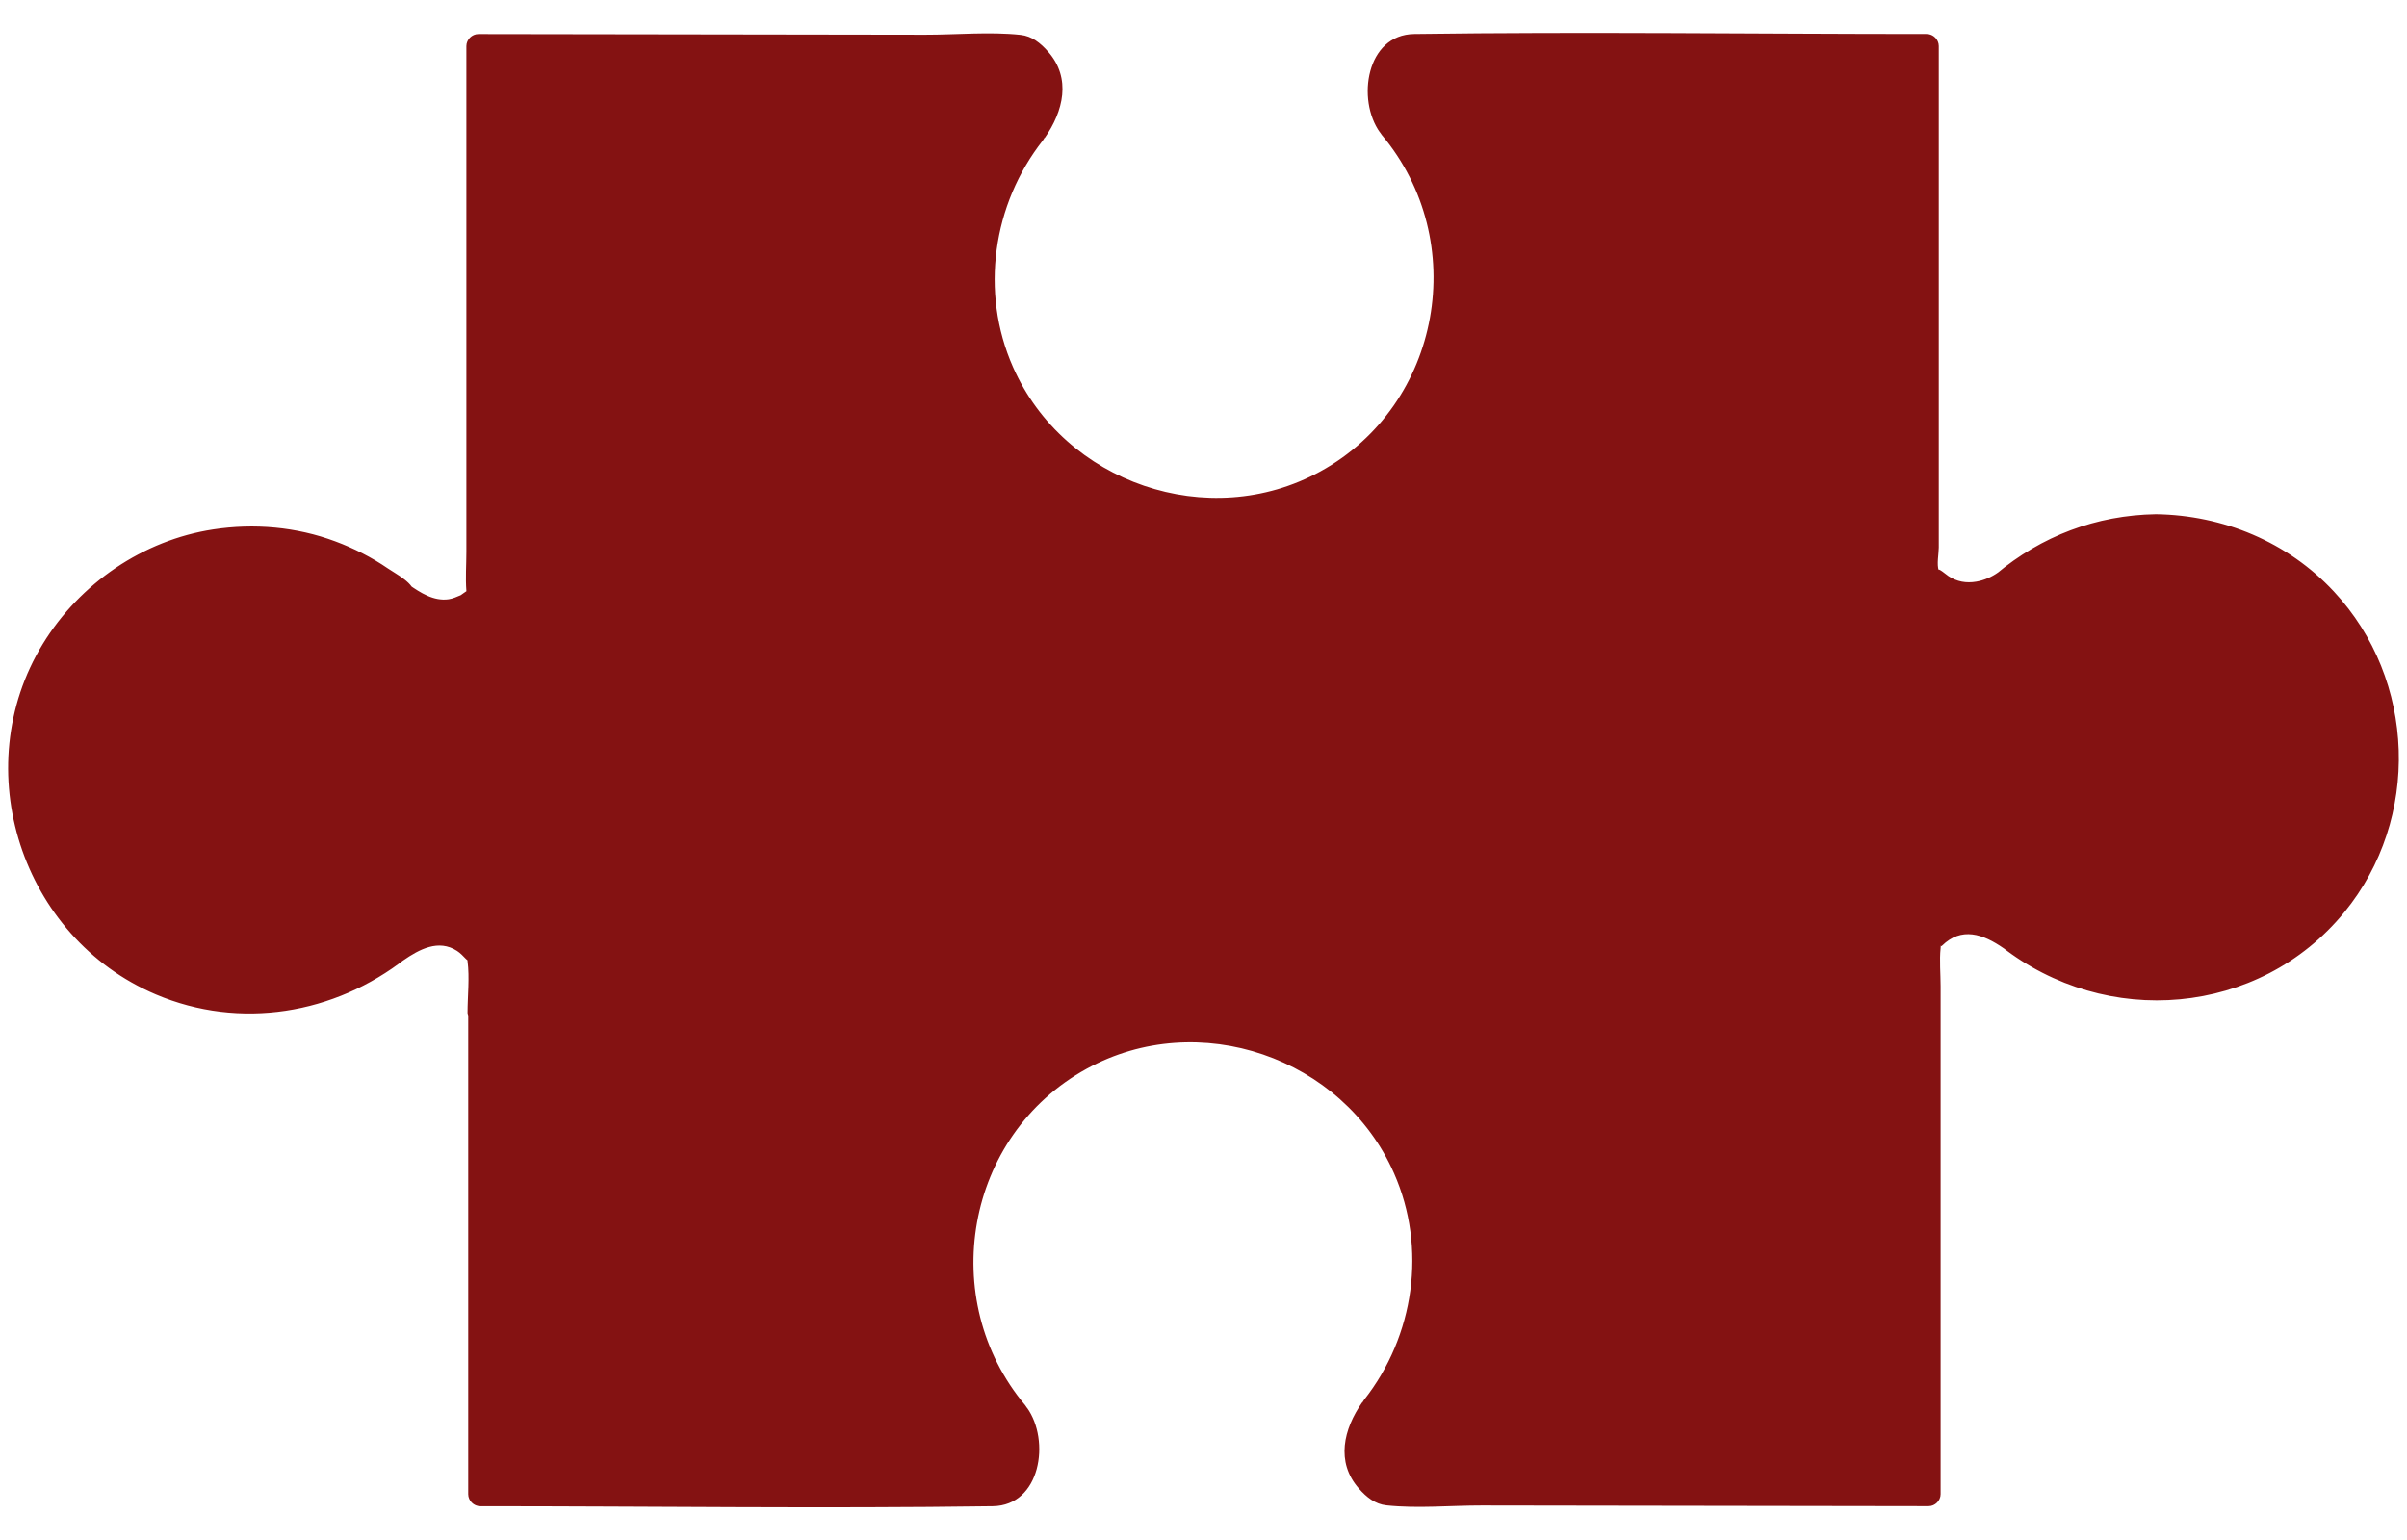 <?xml version="1.0" encoding="UTF-8" standalone="no"?><!-- Generator: Adobe Illustrator 22.1.0, SVG Export Plug-In . SVG Version: 6.00 Build 0)  --><svg xmlns="http://www.w3.org/2000/svg" enable-background="new 0 0 500 320" fill="#000000" id="Layer_1" version="1.1" viewBox="0 0 500 320" x="0px" xml:space="preserve" y="0px">
<g>
	<g id="change1_1"><path d="m447.85 109.35c-12.04 0-23.03 4.43-31.47 11.73 0 0 0-0.01-0.01-0.01 0 0-9.27 6.88-16.13-2.39v-109.12h-108.3c-10.41 6.91-3.13 16.7-3.13 16.7s-0.01 0-0.01 0.01c7.32 8.46 11.75 19.48 11.75 31.54 0 26.64-21.6 48.24-48.24 48.24s-48.24-21.6-48.24-48.24c0-11.53 4.05-22.11 10.8-30.41h-0.01c9.01-11.98-2.31-17.66-2.31-17.66l-113.19-0.18v114.31c-2.55 2.69-7.73 5.76-15.74-0.26v-0.03c-8.99-7.77-20.87-12.29-33.82-11.67-24.77 1.18-44.81 21.43-45.75 46.21-1.04 27.44 20.9 50.02 48.11 50.02 11.51 0 22.07-4.04 30.35-10.78v0.01c9.91-7.45 15.5-0.96 17.12 1.47v11.55h0.14v100.04h108.3c10.41-6.91 3.13-16.7 3.13-16.7s0.01 0 0.01-0.01c-7.32-8.46-11.75-19.48-11.75-31.54 0-26.64 21.6-48.24 48.24-48.24s48.24 21.6 48.24 48.24c0 11.53-4.05 22.11-10.8 30.41h0.01c-9.01 11.98 2.31 17.66 2.31 17.66l113.18 0.17v-114.46c1.91-2.65 7.42-8.19 16.86-1.1v-0.01c9.02 7.33 20.73 11.47 33.43 10.68 23.81-1.48 43.17-20.6 44.93-44.39 2.08-28.23-20.21-51.79-48.01-51.79z" fill="#841212"/></g>
	<g id="change1_2">
		<path d="m447.85 106.85c-12.4 0.21-23.75 4.51-33.24 12.46l3.93 0.51s0-0.01-0.01-0.01c-0.62-1.1-2.33-1.68-3.42-0.9-1.35 0.97-2.95 1.67-4.59 1.95-2.07 0.35-4.03 0.02-5.81-1.18-0.37-0.25-2.24-1.83-1.97-1.15-0.47-1.19 0-3.51 0-4.76v-24.12-64.51-15.58c0-1.35-1.15-2.5-2.5-2.5-35.48 0-71-0.5-106.48 0-9.95 0.14-11.99 13.66-7.1 20.46l0.9-3.42s-0.01 0-0.01 0.01c-1.5 0.85-1.52 2.72-0.51 3.93 18.43 21.99 12.49 56.03-12.77 69.92-23.17 12.74-53.22 2.42-63.85-21.72-6.85-15.54-4.23-33.79 6.22-47.07 0.95-1.21 1.05-3.09-0.51-3.93h-0.01l0.9 3.42c3.88-5.54 5.56-12.41 0.71-17.92-1.57-1.79-3.37-3.25-5.73-3.5-6.45-0.69-13.34-0.02-19.82-0.03-24.4-0.04-48.81-0.07-73.21-0.11l-19.59-0.03c-1.35 0-2.5 1.15-2.5 2.5v105.09c0 2.67-0.21 5.44 0 8.11 0.07 0.96-0.37 1.14 0.11 0.48 1.03-1.4-1.16 0.37-1.28 0.42-0.87 0.34-1.56 0.71-2.52 0.85-3.1 0.44-5.87-1.36-8.29-3.05 0.41 0.72 0.83 1.44 1.24 2.16 0-2.46-3.77-4.28-5.54-5.5-3.41-2.34-7.11-4.21-10.98-5.65-8.05-3-16.84-3.77-25.31-2.47-14.6 2.23-27.71 11.2-35.4 23.77-15.88 25.94-4.46 61 23.46 72.85 17.44 7.4 37.15 4.13 51.91-7.47l-3.93-0.51v0.01c0.59 1.13 2.35 1.64 3.42 0.9 3.33-2.31 7.34-4.46 11.17-1.97 0.72 0.47 1.26 1.06 1.85 1.67 1.03 1.06 0.12-1.12 0.33 0.47 0.45 3.44 0 7.23 0 10.7 0 1.35 1.15 2.5 2.5 2.5h0.14l-2.5-2.5v87.46 12.59c0 1.35 1.15 2.5 2.5 2.5 35.48 0 71 0.5 106.48 0 9.95-0.14 11.99-13.66 7.1-20.46l-0.9 3.42s0.01 0 0.01-0.01c1.49-0.86 1.52-2.72 0.51-3.93-18.43-21.99-12.49-56.03 12.77-69.92 23.17-12.74 53.22-2.42 63.85 21.72 6.85 15.54 4.23 33.79-6.22 47.07-0.95 1.21-1.04 3.08 0.51 3.93h0.01l-0.9-3.42c-3.88 5.54-5.56 12.41-0.71 17.92 1.57 1.79 3.37 3.25 5.73 3.5 6.45 0.69 13.34 0.02 19.82 0.03 24.4 0.04 48.81 0.07 73.21 0.11l19.59 0.03c1.35 0 2.5-1.15 2.5-2.5v-105.53c0-2.59-0.27-5.36 0-7.94 0.18-1.7-0.18-0.03 0.28-0.48 4.05-3.99 8.51-2.47 12.82 0.53 1.08 0.75 2.82 0.23 3.42-0.9v-0.01l-3.93 0.51c21.74 17.1 53.52 14.58 71.27-7.09 15.9-19.42 14.95-48.3-2.17-66.65-9.57-10.29-22.99-15.86-36.96-16.06-3.22-0.05-3.22 4.95 0 5 29.17 0.41 51.56 28.11 44.27 56.82-8.08 31.83-47.15 44.63-72.85 24.42-1.2-0.94-3.1-1.06-3.93 0.51v0.01l3.42-0.9c-5.76-4-12.85-5.57-18.36-0.27-1.85 1.78-2.23 3.06-2.26 5.39-0.1 7.45 0 14.91 0 22.36v71.61 18.64l2.5-2.5c-35.76-0.05-71.53-0.11-107.29-0.16-1.92 0-3.87 0.1-5.79-0.01-0.1-0.01 1.49 0.85 0.72 0.09-0.6-0.58-1.39-0.97-1.98-1.6-3.68-3.91-1.72-8.51 1-12.39 0.76-1.09 0.21-2.81-0.9-3.42h-0.01l0.51 3.93c19.6-24.89 12.76-62.5-15.9-77.26-26.9-13.85-60.65-0.56-71.03 27.79-6.36 17.36-2.3 36.57 9.45 50.6l0.51-3.93s-0.01 0-0.01 0.01c-1.09 0.63-1.68 2.33-0.9 3.42 0.83 1.15 1.46 2.49 1.8 3.86 0.41 1.62 0.47 3.27-0.11 4.87-0.38 1.05-1.84 3.85-2.74 4.2-1.11 0.43-3.25 0-4.41 0h-23.73-64.44-15.63l2.5 2.5v-87.46-12.59c0-1.35-1.15-2.5-2.5-2.5h-0.14l2.5 2.5c0-4.12 1.4-10.51-1.18-13.95-5.13-6.84-13.38-5.63-19.7-1.23l3.42 0.9v-0.01c-0.82-1.57-2.73-1.44-3.93-0.51-14.39 11.31-34.5 13.3-50.6 4.39-13.46-7.45-22.57-21.56-23.52-36.96-2.21-35.43 37.03-60.57 68.16-42.67 2.07 1.19 4.01 2.55 5.9 4 0.15-0.25 0.3-0.5 0.46-0.74l0.09 0.66c0.24 0.17 0.34 0.86 0.64 1.1 2.65 2.1 5.85 3.8 9.26 4.12 3.71 0.35 9.85-1.44 10.75-5.63 0.69-3.25 0-7.4 0-10.7v-58.34-45.27l-2.5 2.5c35.76 0.05 71.53 0.11 107.29 0.16 1.92 0 3.87-0.1 5.79 0.01 0.1 0.01-1.49-0.85-0.72-0.09 0.6 0.58 1.39 0.97 1.98 1.6 3.68 3.91 1.72 8.51-1 12.39-0.76 1.08-0.22 2.82 0.9 3.42h0.01l-0.51-3.93c-19.6 24.89-12.76 62.5 15.9 77.26 26.9 13.85 60.65 0.56 71.03-27.79 6.36-17.36 2.3-36.57-9.45-50.6l-0.51 3.93s0.01 0 0.01-0.01c1.09-0.62 1.68-2.33 0.9-3.42-0.83-1.15-1.46-2.49-1.8-3.86-0.41-1.62-0.47-3.27 0.11-4.87 0.38-1.05 1.84-3.85 2.74-4.2 1.11-0.43 3.25 0 4.41 0h23.73 64.44 15.63l-2.5-2.5v106.87c0 9.76 13.16 11.61 19.89 6.79l-3.42-0.9s0 0.01 0.01 0.01c0.85 1.5 2.72 1.52 3.93 0.51 8.45-7.08 18.7-10.81 29.7-11 3.2-0.03 3.21-5.03-0.01-4.98z" fill="#841212"/>
	</g>
</g>
</svg>